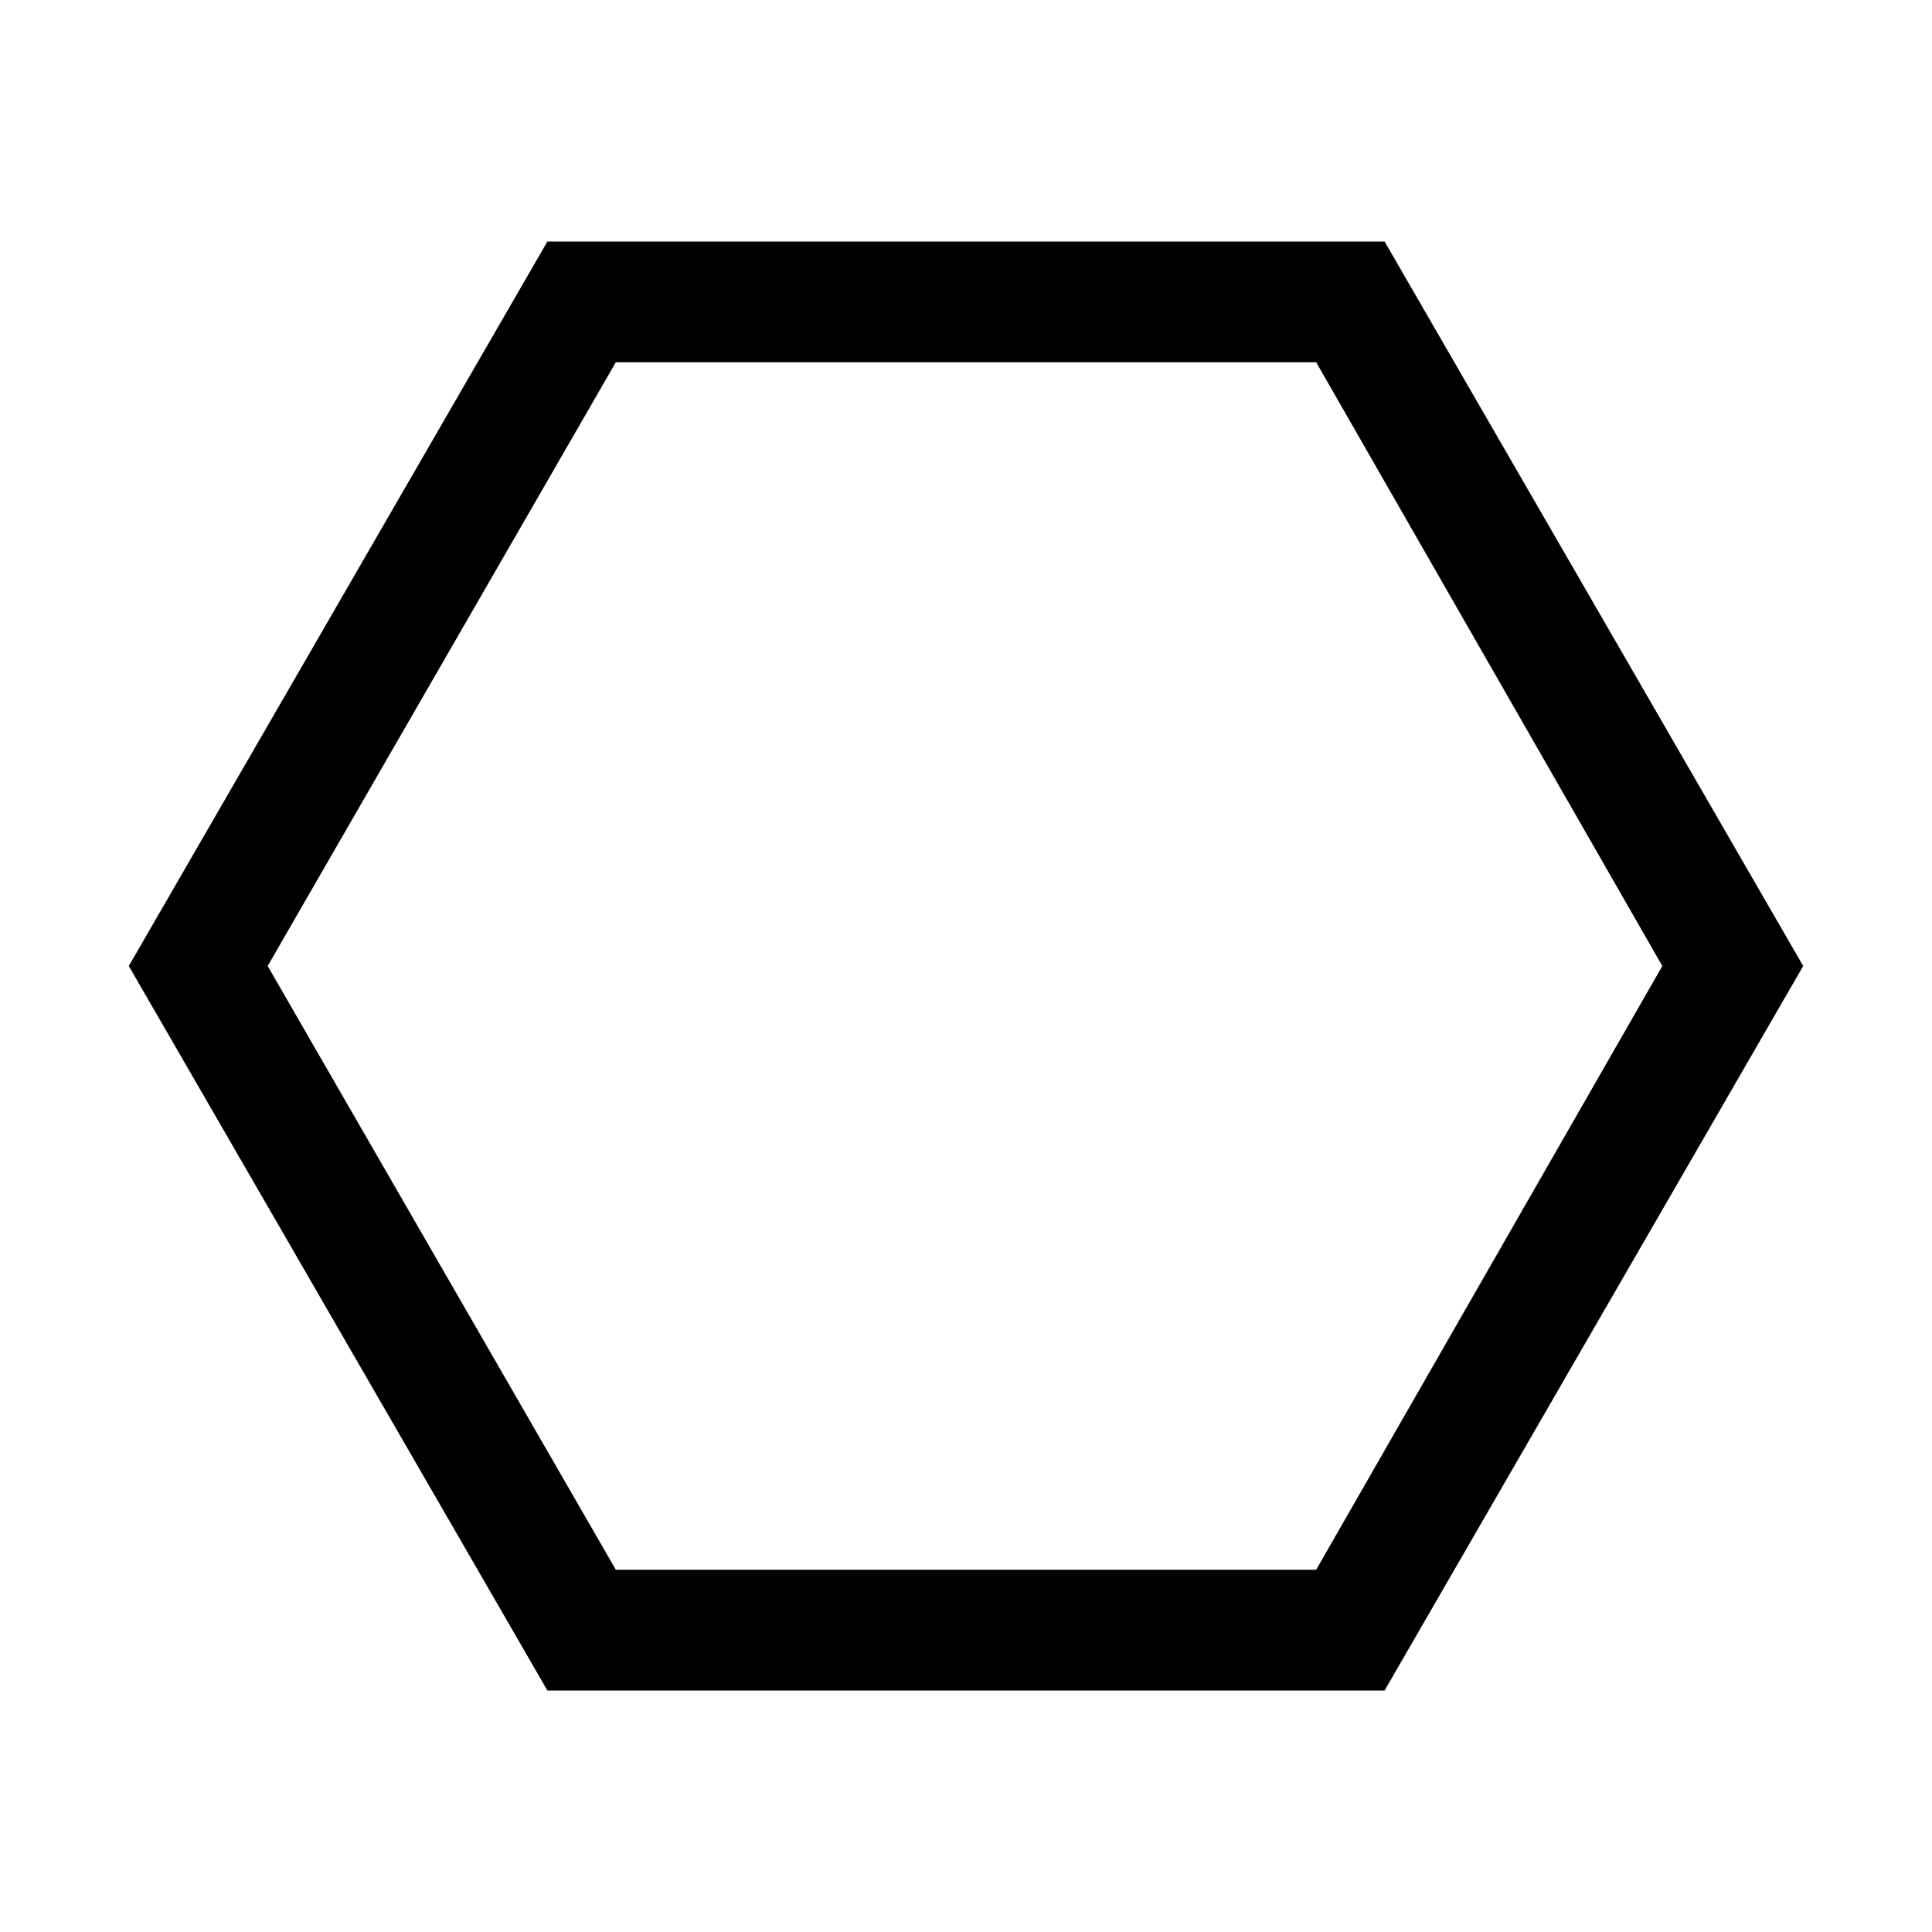 <?xml version="1.0" encoding="UTF-8" standalone="no"?>
<svg xmlns="http://www.w3.org/2000/svg" height="48" width="48"><path d="M13.6 42 3.2 24 13.6 6h20.8l10.4 18-10.4 18Zm1.7-3h17.4l8.6-15-8.6-15H15.3L6.65 24ZM24 24Z"/></svg>